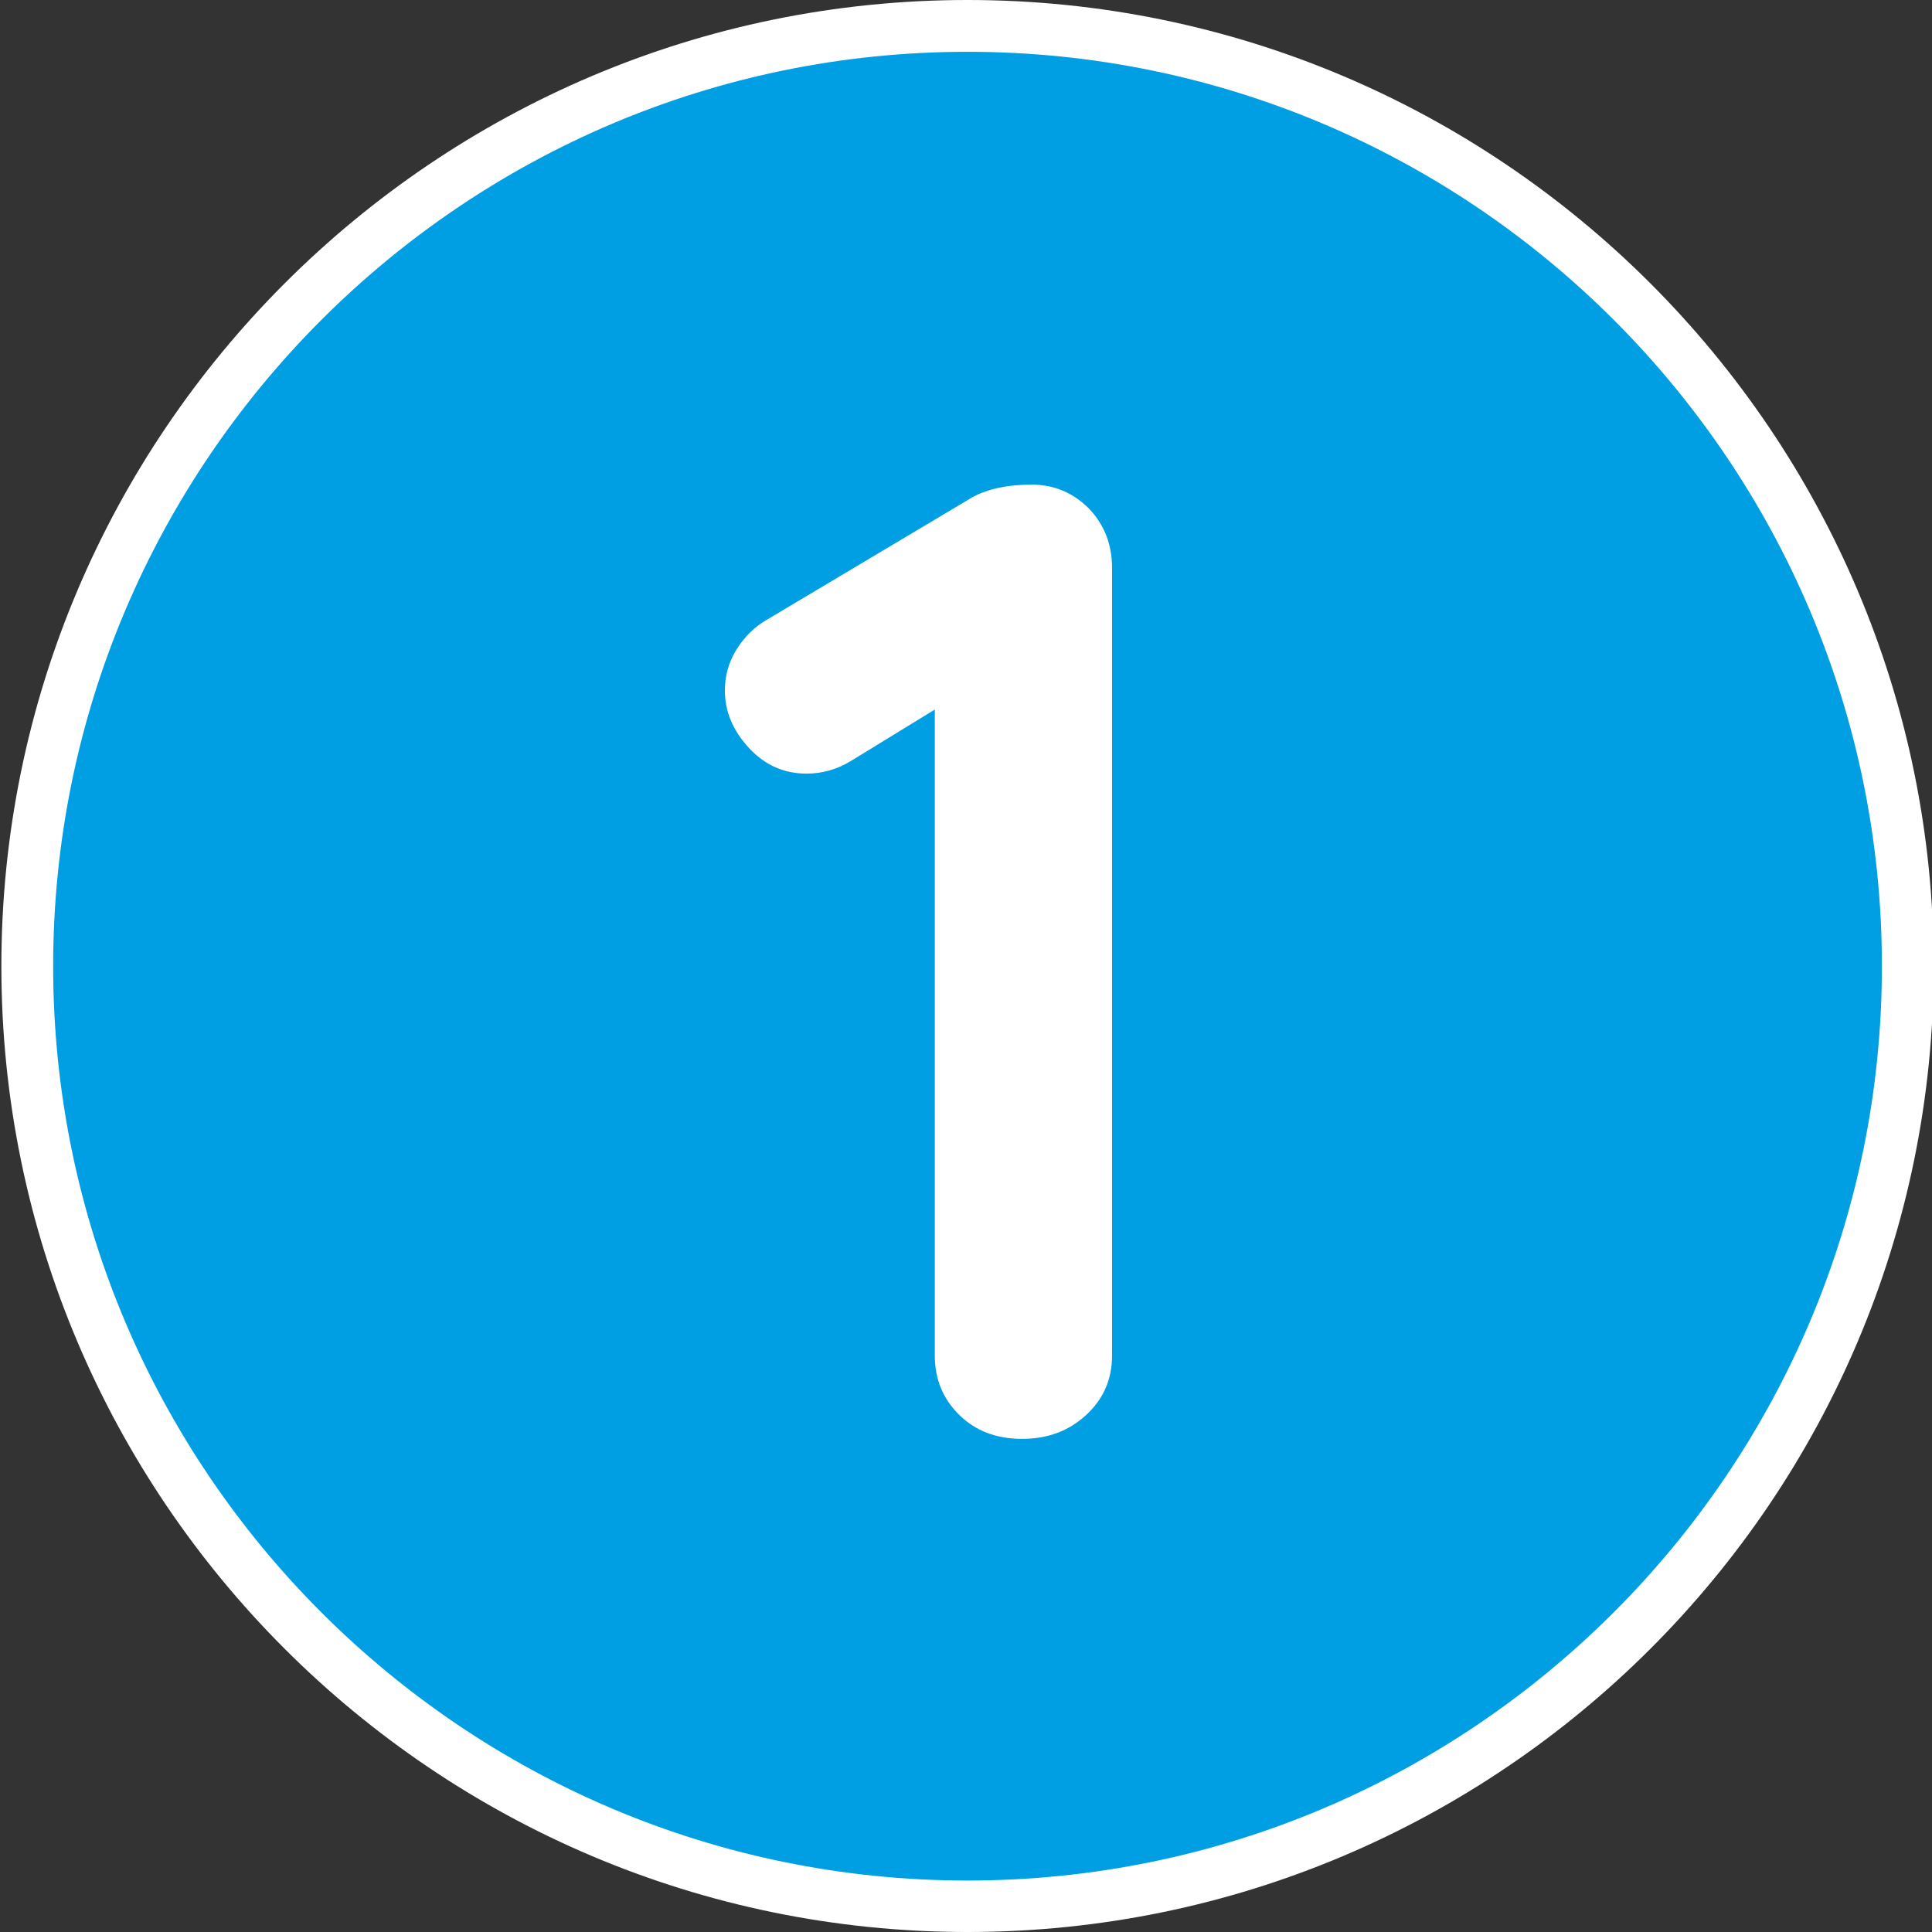<?xml version="1.0" encoding="utf-8"?>
<!-- Generator: Adobe Illustrator 24.0.0, SVG Export Plug-In . SVG Version: 6.00 Build 0)  -->
<svg version="1.1" id="Calque_1" xmlns="http://www.w3.org/2000/svg" xmlns:xlink="http://www.w3.org/1999/xlink" x="0px" y="0px"
	 viewBox="0 0 566.9 566.9" style="enable-background:new 0 0 566.9 566.9;" xml:space="preserve">
<rect x="0" y="0" width="566.9" height="566.9" fill="#333333" stroke="none"/>
<style type="text/css">
	.st0{fill:#009FE3;}
	.st1{fill:#FFFFFF;}
</style>
<path class="st0" d="M283.9,559.4c152.4,0,275.9-123.5,275.9-275.9S436.2,7.6,283.9,7.6C131.5,7.6,8,131.1,8,283.5
	S131.5,559.4,283.9,559.4"/>
<path class="st1" d="M283.9,566.9C127.6,566.9,0.4,439.8,0.4,283.5S127.6,0,283.9,0s283.5,127.2,283.5,283.5
	S440.2,566.9,283.9,566.9z M283.9,15.2c-147.9,0-268.3,120.4-268.3,268.3c0,147.9,120.4,268.3,268.3,268.3
	c147.9,0,268.3-120.4,268.3-268.3C552.2,135.5,431.8,15.2,283.9,15.2z"/>
<g>
	<path class="st1" d="M319.5,149.2c4.5,4.7,6.8,10.5,6.8,17.4v231.2c0,6.9-2.5,12.7-7.6,17.4c-5.1,4.7-11.3,7-18.8,7
		c-7.5,0-13.6-2.3-18.4-7c-4.8-4.7-7.2-10.5-7.2-17.4V208.2l-24.8,15.2c-4,2.4-8.3,3.6-12.8,3.6c-6.7,0-12.3-2.5-17-7.6
		c-4.7-5.1-7-10.7-7-16.8c0-4.3,1.1-8.3,3.4-12c2.3-3.7,5.3-6.7,9-8.8l60.4-36c4.5-2.4,10.3-3.6,17.2-3.6
		C309.3,142.2,314.9,144.6,319.5,149.2z"/>
</g>
</svg>
